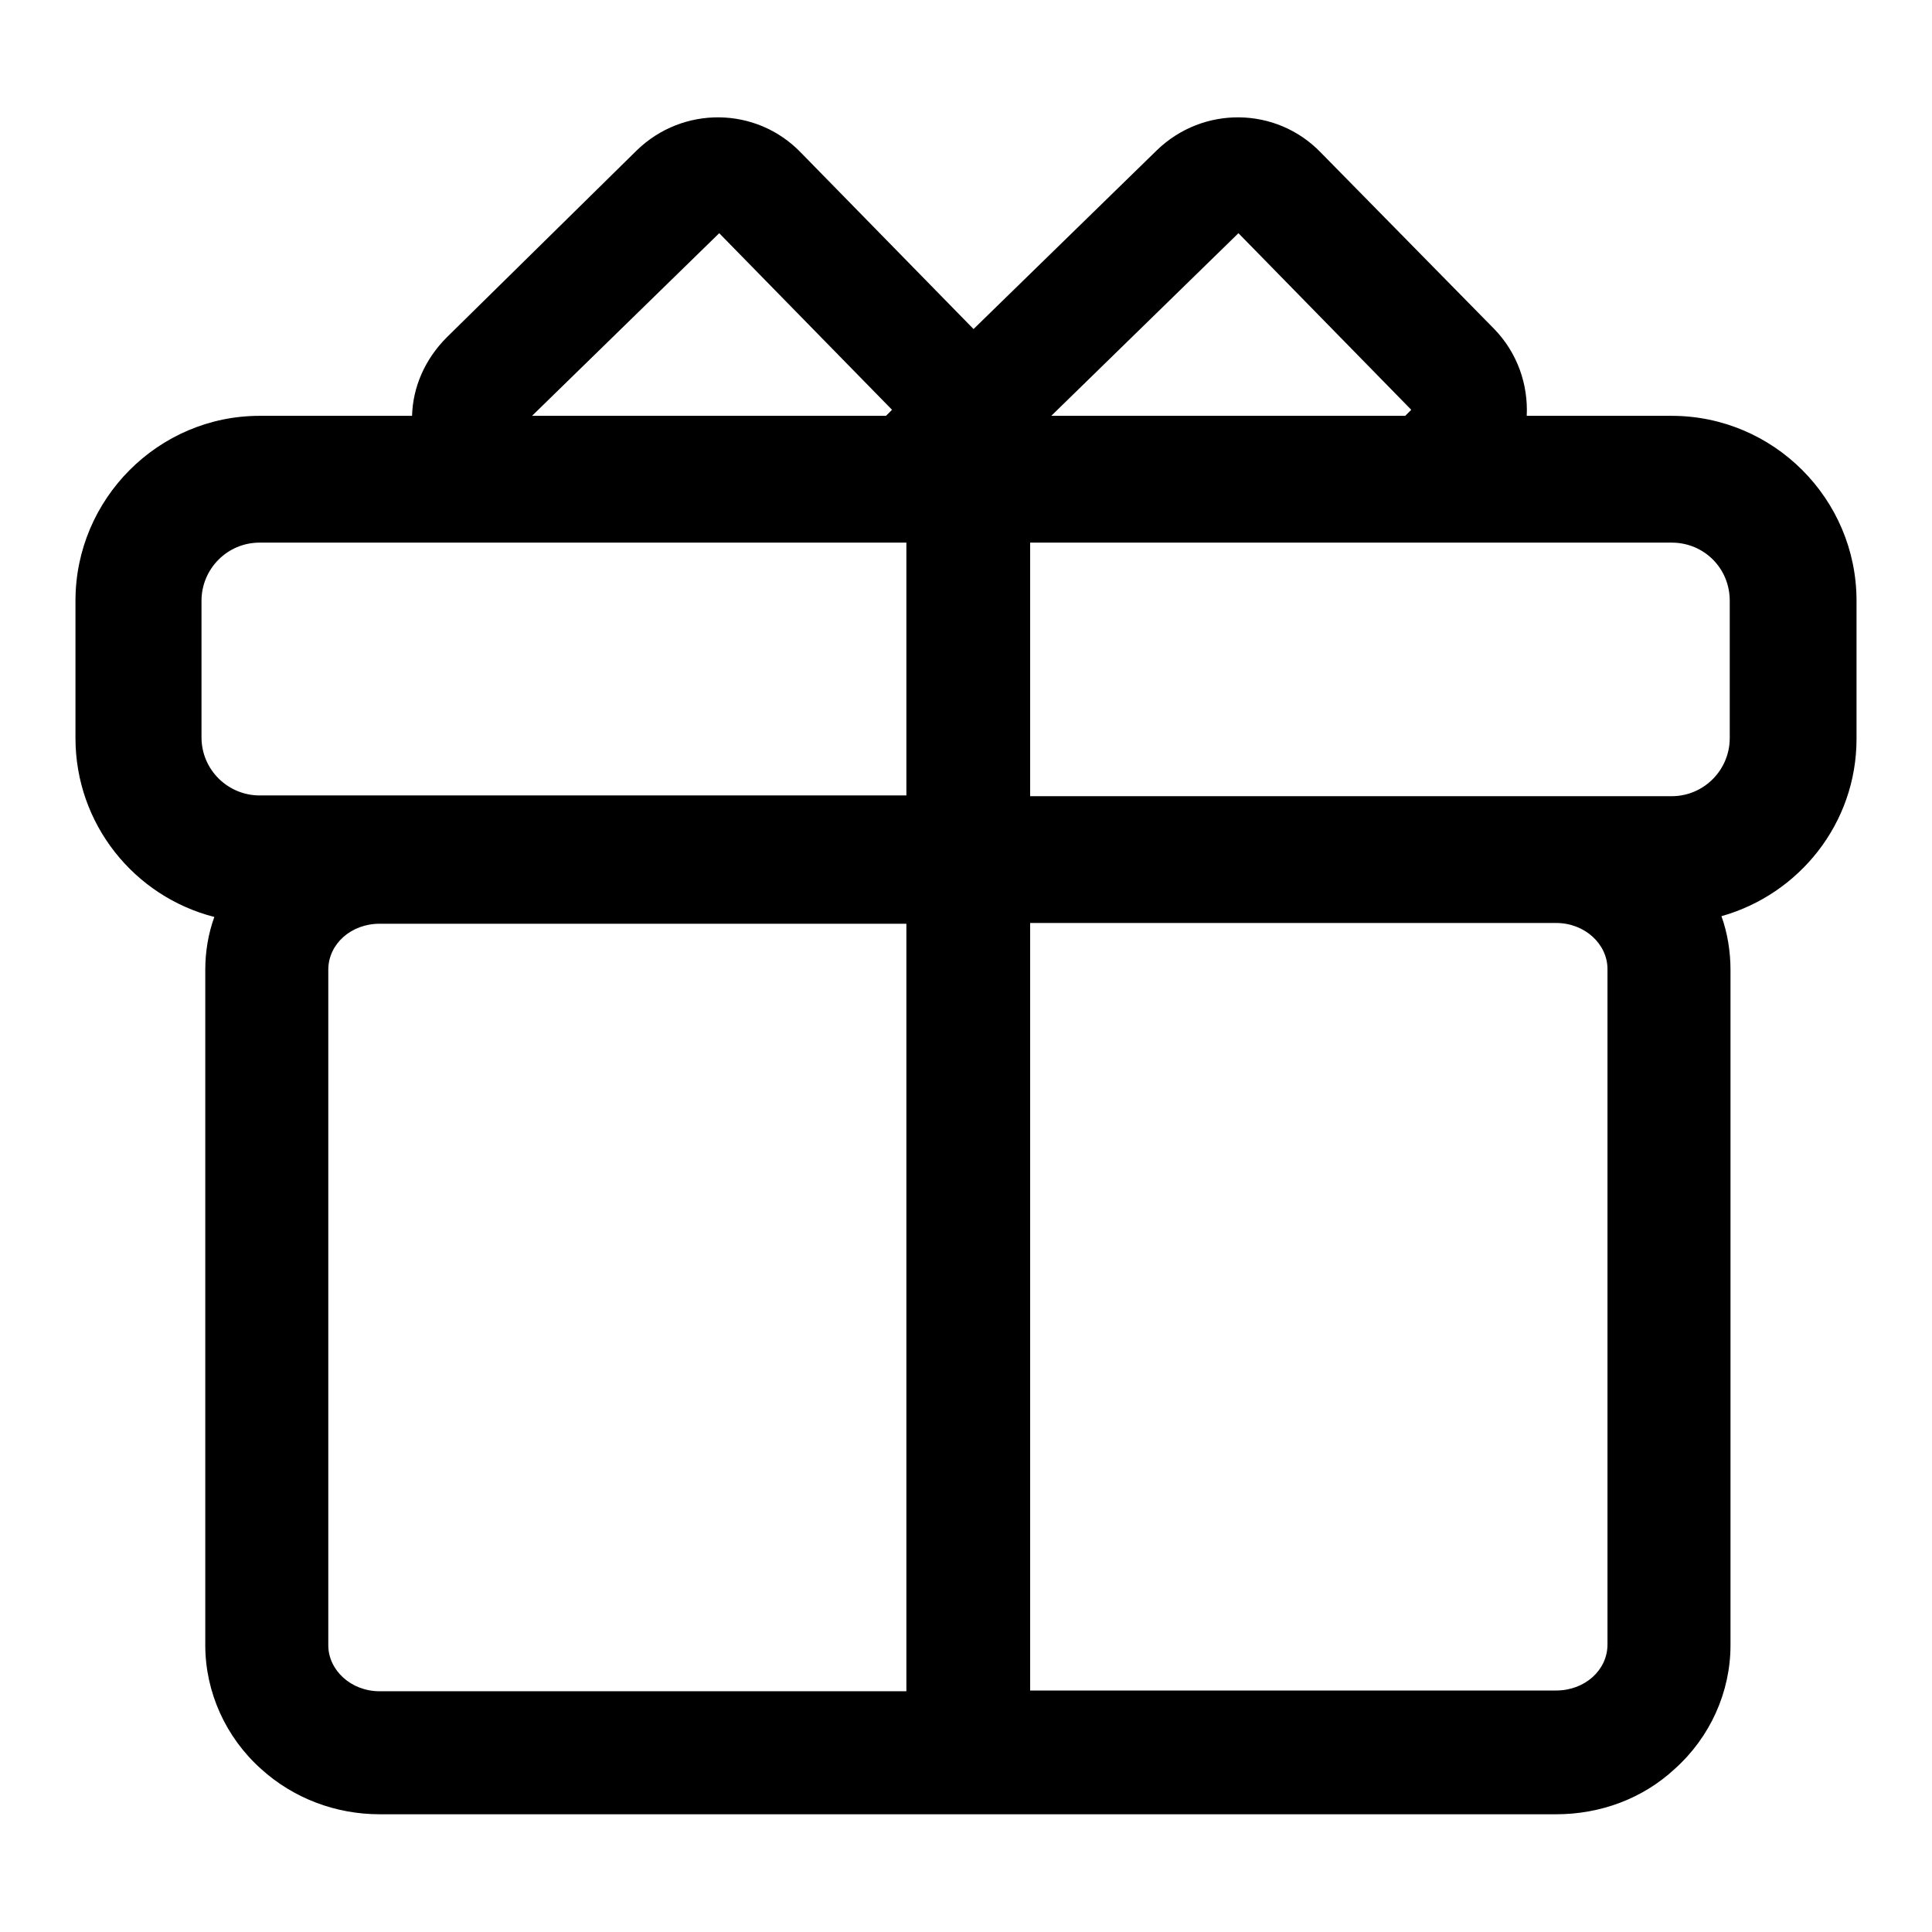 <?xml version="1.0" encoding="utf-8"?>
<!-- Svg Vector Icons : http://www.onlinewebfonts.com/icon -->
<!DOCTYPE svg PUBLIC "-//W3C//DTD SVG 1.1//EN" "http://www.w3.org/Graphics/SVG/1.1/DTD/svg11.dtd">
<svg version="1.1" xmlns="http://www.w3.org/2000/svg" xmlns:xlink="http://www.w3.org/1999/xlink" x="0px" y="0px" viewBox="0 0 256 256" enable-background="new 0 0 256 256" xml:space="preserve">
<g> <path fill="#000000" d="M221.5,55.1L221.5,55.1l-187.1,0C21,55.1,10,66.1,10,79.6v18.2c0,11.4,7.8,21,18.4,23.7 c-0.8,2.2-1.2,4.6-1.2,7v89.5c0,6.2,2.7,12.2,7.4,16.4c4.3,3.9,9.9,6,15.7,6h155.9c5.9,0,11.5-2.1,15.7-6 c4.7-4.2,7.4-10.2,7.4-16.4v-89.5c0-2.4-0.4-4.9-1.2-7.1c10.3-2.9,17.9-12.3,17.9-23.5V79.6C246,66.1,235,55.1,221.5,55.1z  M120.1,224.1H50.3c-3.8,0-6.8-2.8-6.8-6.1v-89.5c0-3.4,3-6.1,6.8-6.1h69.8V224.1z M120.1,105.4L120.1,105.4l-85.7,0 c-4.2,0-7.7-3.4-7.7-7.7V79.6c0-4.2,3.4-7.7,7.7-7.7h85.7V105.4z M213,217.9L213,217.9c0,3.4-3,6.1-6.8,6.1h-69.7V122.3h69.7 c3.8,0,6.8,2.8,6.8,6.1V217.9L213,217.9z M229.2,97.8c0,4.2-3.4,7.7-7.7,7.7h-85V71.9h85c4.3,0,7.7,3.4,7.7,7.7L229.2,97.8 L229.2,97.8z M70.5,55.1l24.8-24.2l22.9,23.4l-0.8,0.8h21.9l24.8-24.2l22.9,23.4l-0.8,0.8h16.1c0.2-4.1-1.2-8.3-4.3-11.5L175,20.2 c-5.9-6.1-15.6-6.2-21.7-0.3l-24.3,23.7l-22.9-23.4c-5.9-6.1-15.6-6.2-21.7-0.3L59.2,44.7c-2.9,2.9-4.5,6.6-4.6,10.4H70.5z"/></g>
</svg>